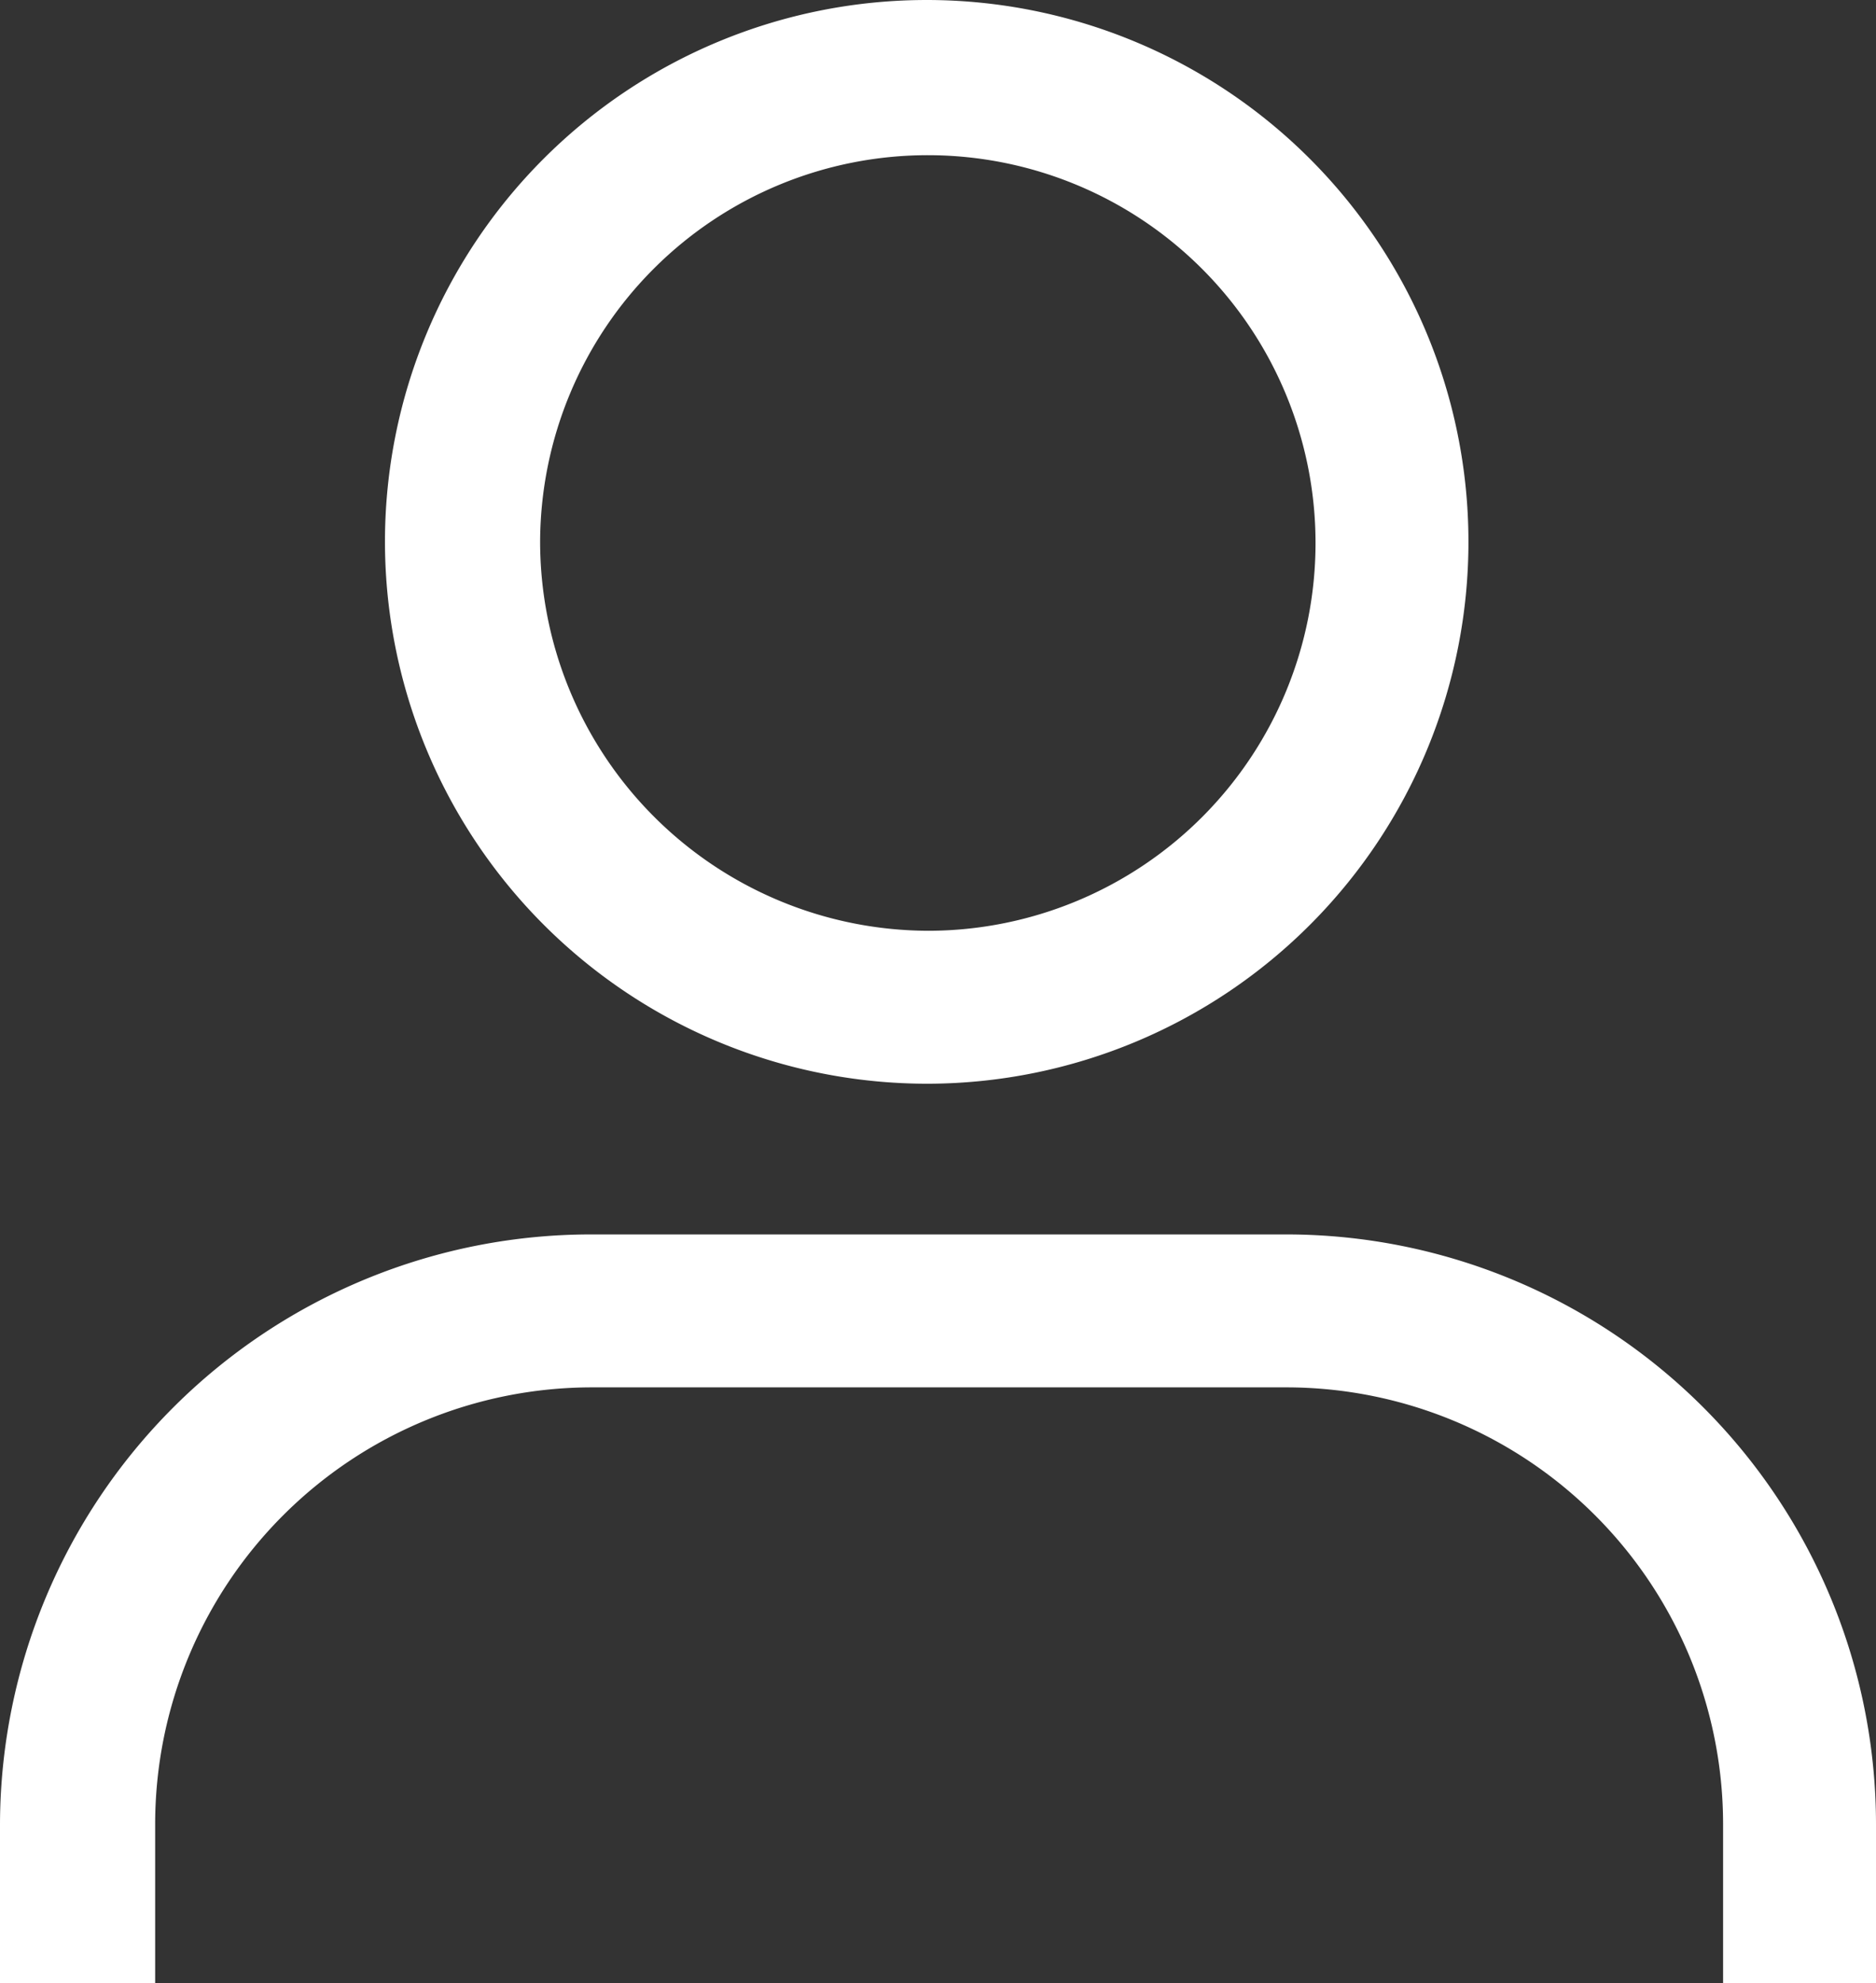 <svg xmlns="http://www.w3.org/2000/svg" width="150.29" height="158.83" viewBox="0 0 150.29 158.83"><rect x="0" y="0" width="150.29" height="158.83" fill="#333333" stroke="none"/><g id="Group_4" data-name="Group 4" transform="translate(-74.85 -66.59)"><path id="Path_12" data-name="Path 12" d="M177.93,165.46H122.24a47.356,47.356,0,0,0-47.39,47.21v12.75H87.28V212.67a35,35,0,0,1,34.96-34.96h55.69a35,35,0,0,1,34.96,34.96v12.75h12.25V212.67a47.266,47.266,0,0,0-47.21-47.21Z" fill="#fff"></path><path id="Path_13" data-name="Path 13" d="M149.27,153.39a43.4,43.4,0,1,0-43.58-43.4,43.45,43.45,0,0,0,43.58,43.4Zm-31.15-43.4a31.06,31.06,0,1,1,31.15,31.15A31.18,31.18,0,0,1,118.12,109.99Z" fill="#fff"></path></g></svg>